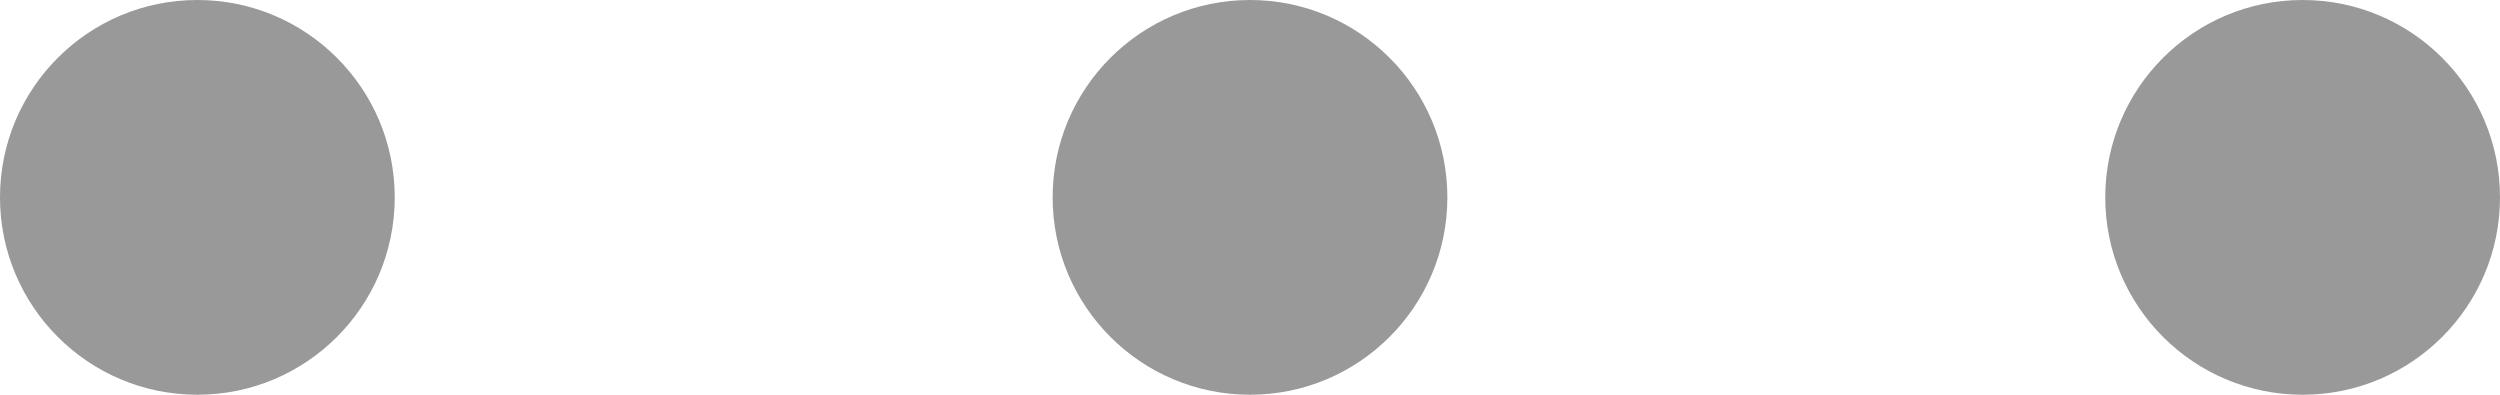 <svg xmlns="http://www.w3.org/2000/svg" viewBox="0 0 19 3"><defs><style>.cls-1{fill:#999;}</style></defs><title>sbtm</title><g id="レイヤー_2" data-name="レイヤー 2"><g id="レイヤー_1-2" data-name="レイヤー 1"><g id="レイヤー_2-2" data-name="レイヤー 2"><g id="レイヤー_1-2-2" data-name="レイヤー 1-2"><circle class="cls-1" cx="1.5" cy="1.5" r="1.5"/><circle class="cls-1" cx="9.5" cy="1.5" r="1.5"/><circle class="cls-1" cx="17.5" cy="1.5" r="1.5"/></g></g></g></g></svg>